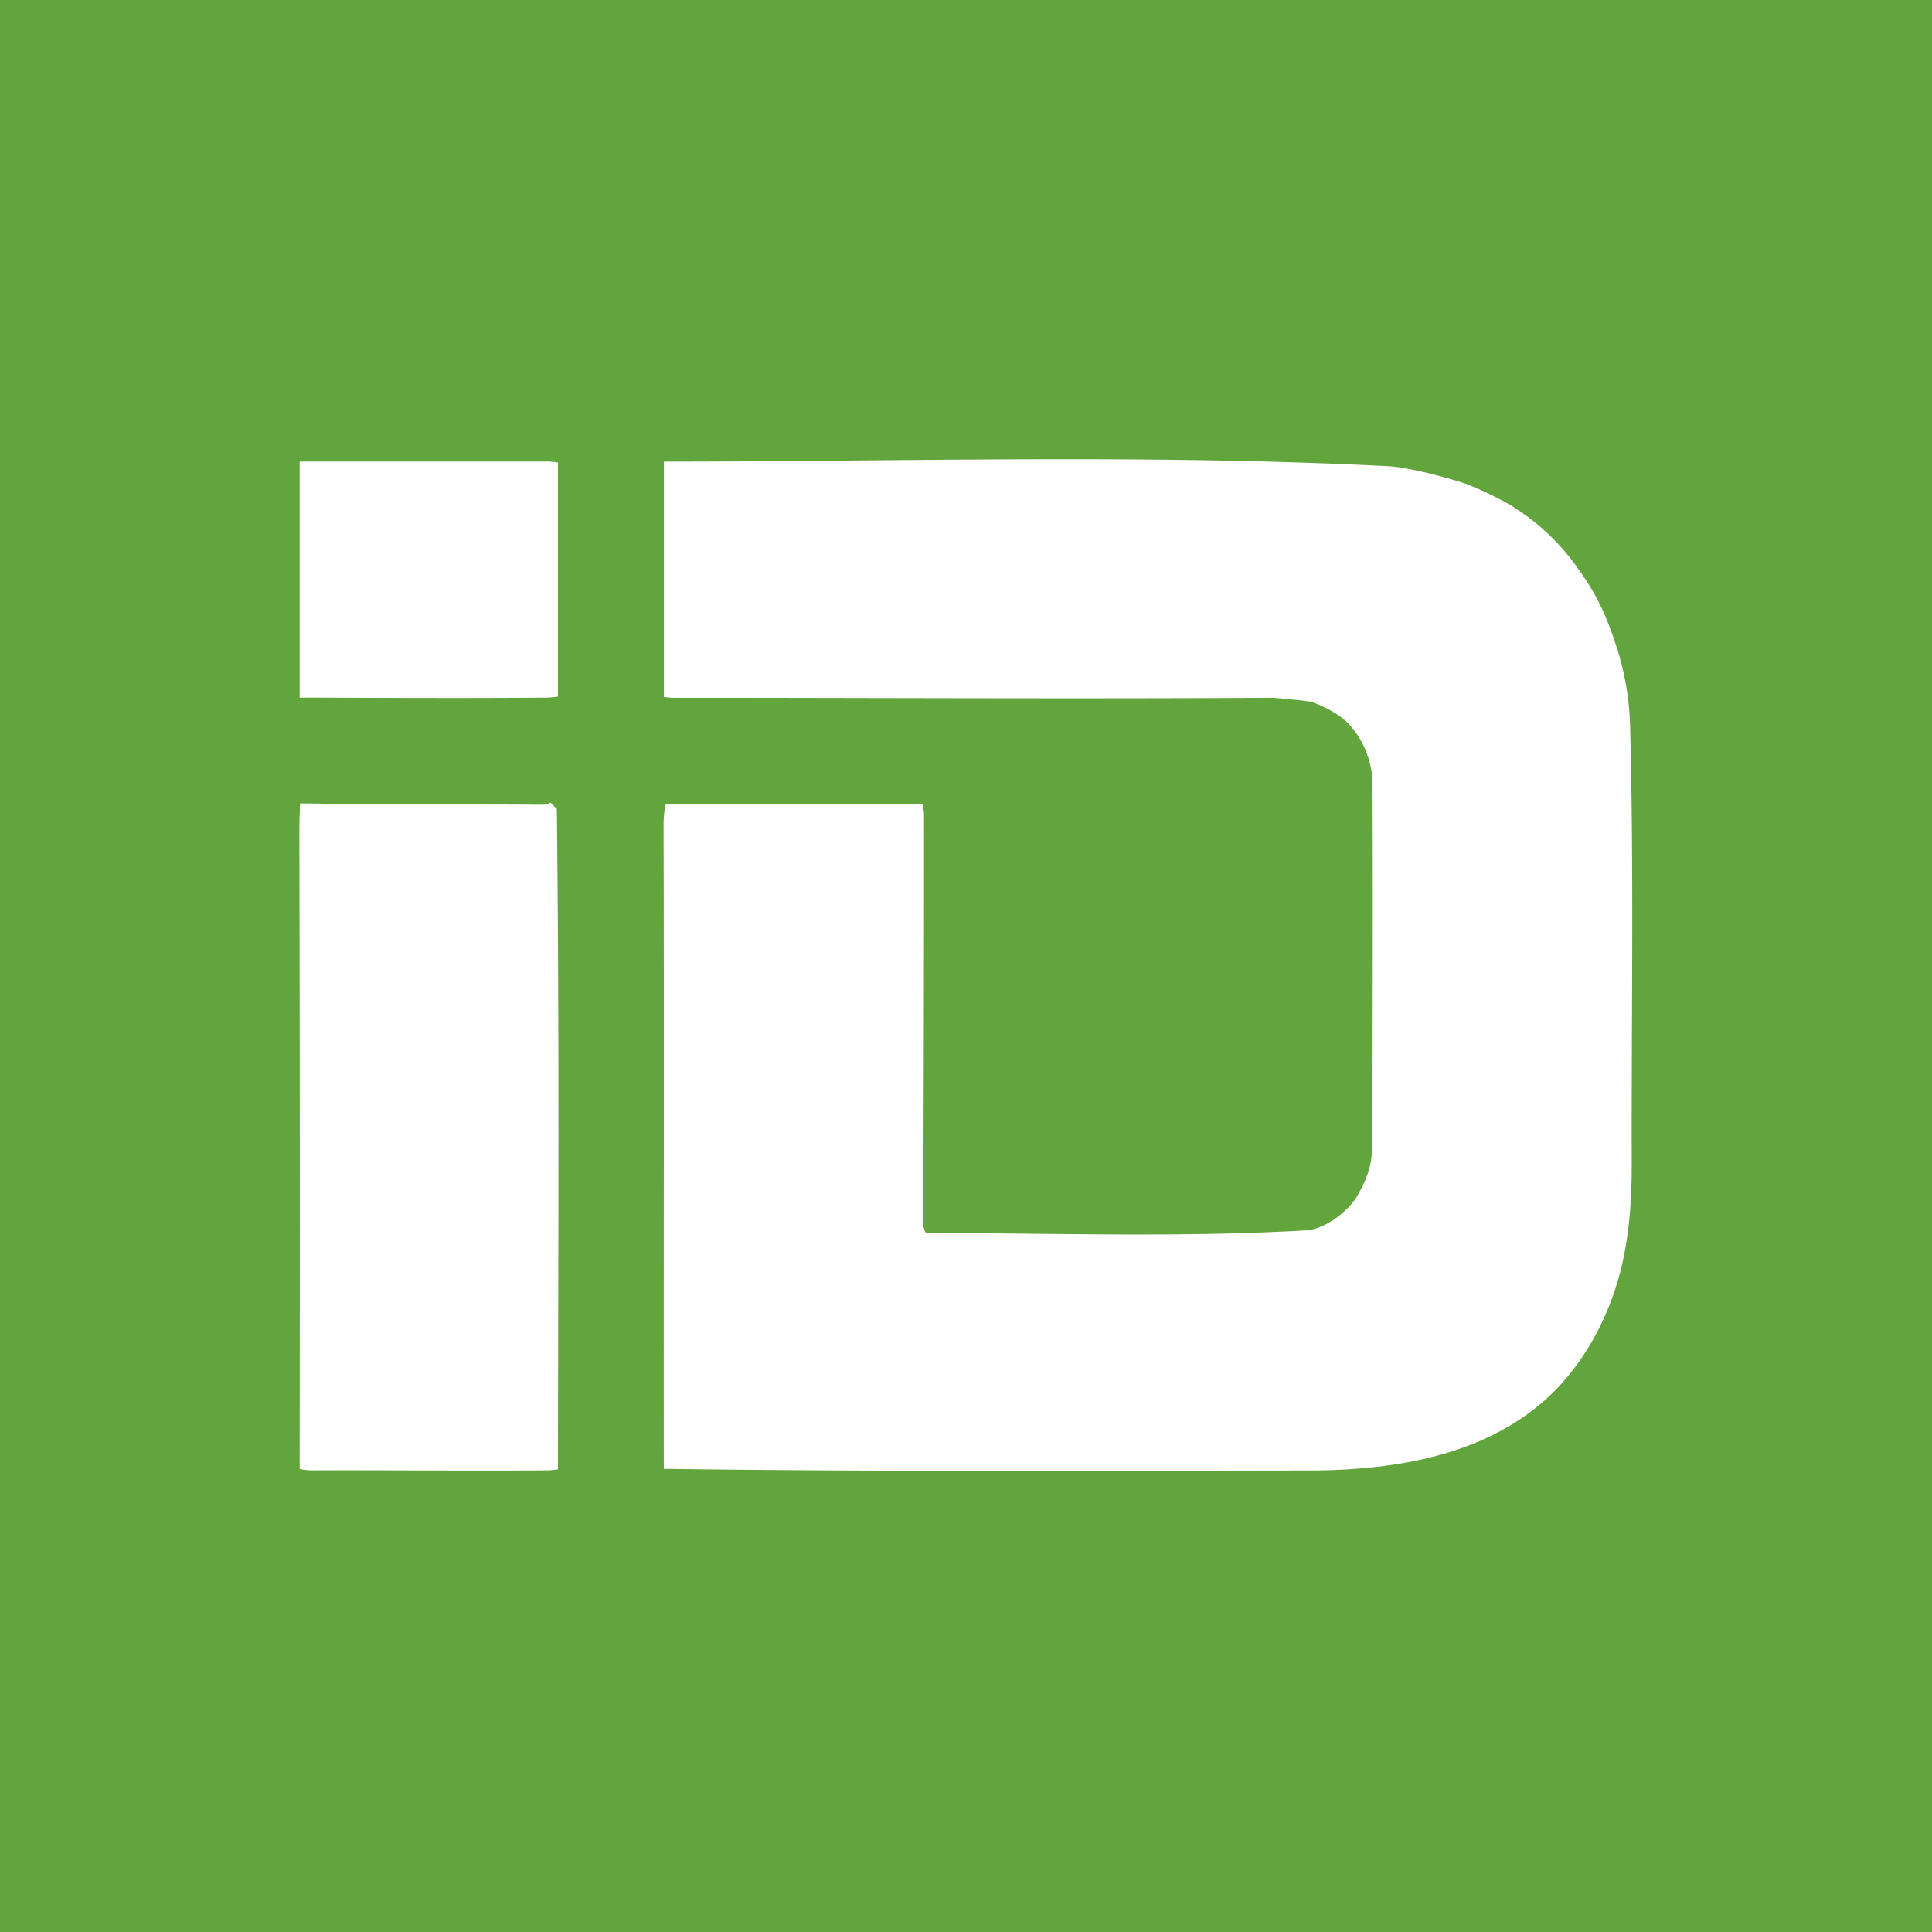 <svg id="Layer_1" data-name="Layer 1" xmlns="http://www.w3.org/2000/svg" width="473" height="473" viewBox="0 0 473 473">
  <defs>
    <style>
      .cls-1 {
        fill: #62a53d;
      }

      .cls-2 {
        fill: #fff;
      }
    </style>
  </defs>
  <title>carid-logo-freelogovectors.net</title>
  <path class="cls-1" d="M13.5,486.5V13.5h473v473Z" transform="translate(-13.5 -13.5)"/>
  <path class="cls-2" d="M148.89,184.17c.4,0,.81-.08,1.21-.12V126.76a14.93,14.93,0,0,0-2.4-.26H86.86v57.79c20.28.05,40.57.18,60.84,0C148.11,184.28,148.5,184.21,148.89,184.17Z" transform="translate(-13.5 -13.5)"/>
  <path class="cls-2" d="M334.55,373.51c19.75-.1,41-3.35,56.52-16.65,9.35-8,15.91-19.75,19.05-31.76,2.31-8.88,2.88-18,2.87-27.2-.1-35.46.54-71-.4-106.43a69.34,69.34,0,0,0-3.1-18.92c-2.48-7.76-4.89-13.36-9.84-20.1A54.64,54.64,0,0,0,383,137a79.53,79.53,0,0,0-10.64-5.06c-5-1.65-13.95-4-18.93-4.3-58.86-3-118.4-1.14-177.39-1.12v57.62a19.08,19.08,0,0,0,2.38.19c48.87,0,97.75.29,146.62,0,.6,0,8.83.79,9.47,1,3.39,1.2,7.23,3.12,9.65,5.93a22,22,0,0,1,5.36,14.39c.15,28.38,0,56.77,0,85.14,0,6.71-.35,9.51-3.66,15.37-2.17,3.86-7.95,8.28-12.55,8.56-30.85,1.81-62.17.66-93.13.66a5.19,5.19,0,0,1-.66-2.12q.22-50.22.2-100.51a16.11,16.11,0,0,0-.35-2.28c-1.3-.11-3-.21-4.21-.2-19.52.19-39.16.13-58.67.06a24.82,24.82,0,0,0-.53,4.78c.15,52.66,0,105.35.06,158C228.89,373.83,281.72,373.58,334.55,373.51Z" transform="translate(-13.5 -13.5)"/>
  <path class="cls-2" d="M148.89,373.38c.4-.05.81-.08,1.21-.12.06-53.9.35-107.81-.27-161.69L148.3,210a3.9,3.9,0,0,1-1.77.52c-19.84-.13-39.72,0-59.56-.34-.11,2.42-.18,4.85-.18,7.28q.19,77.82.07,155.66a14,14,0,0,0,2.9.36c19.32-.07,38.64.14,57.94,0C148.11,373.49,148.5,373.41,148.89,373.38Z" transform="translate(-13.5 -13.5)"/>
</svg>
